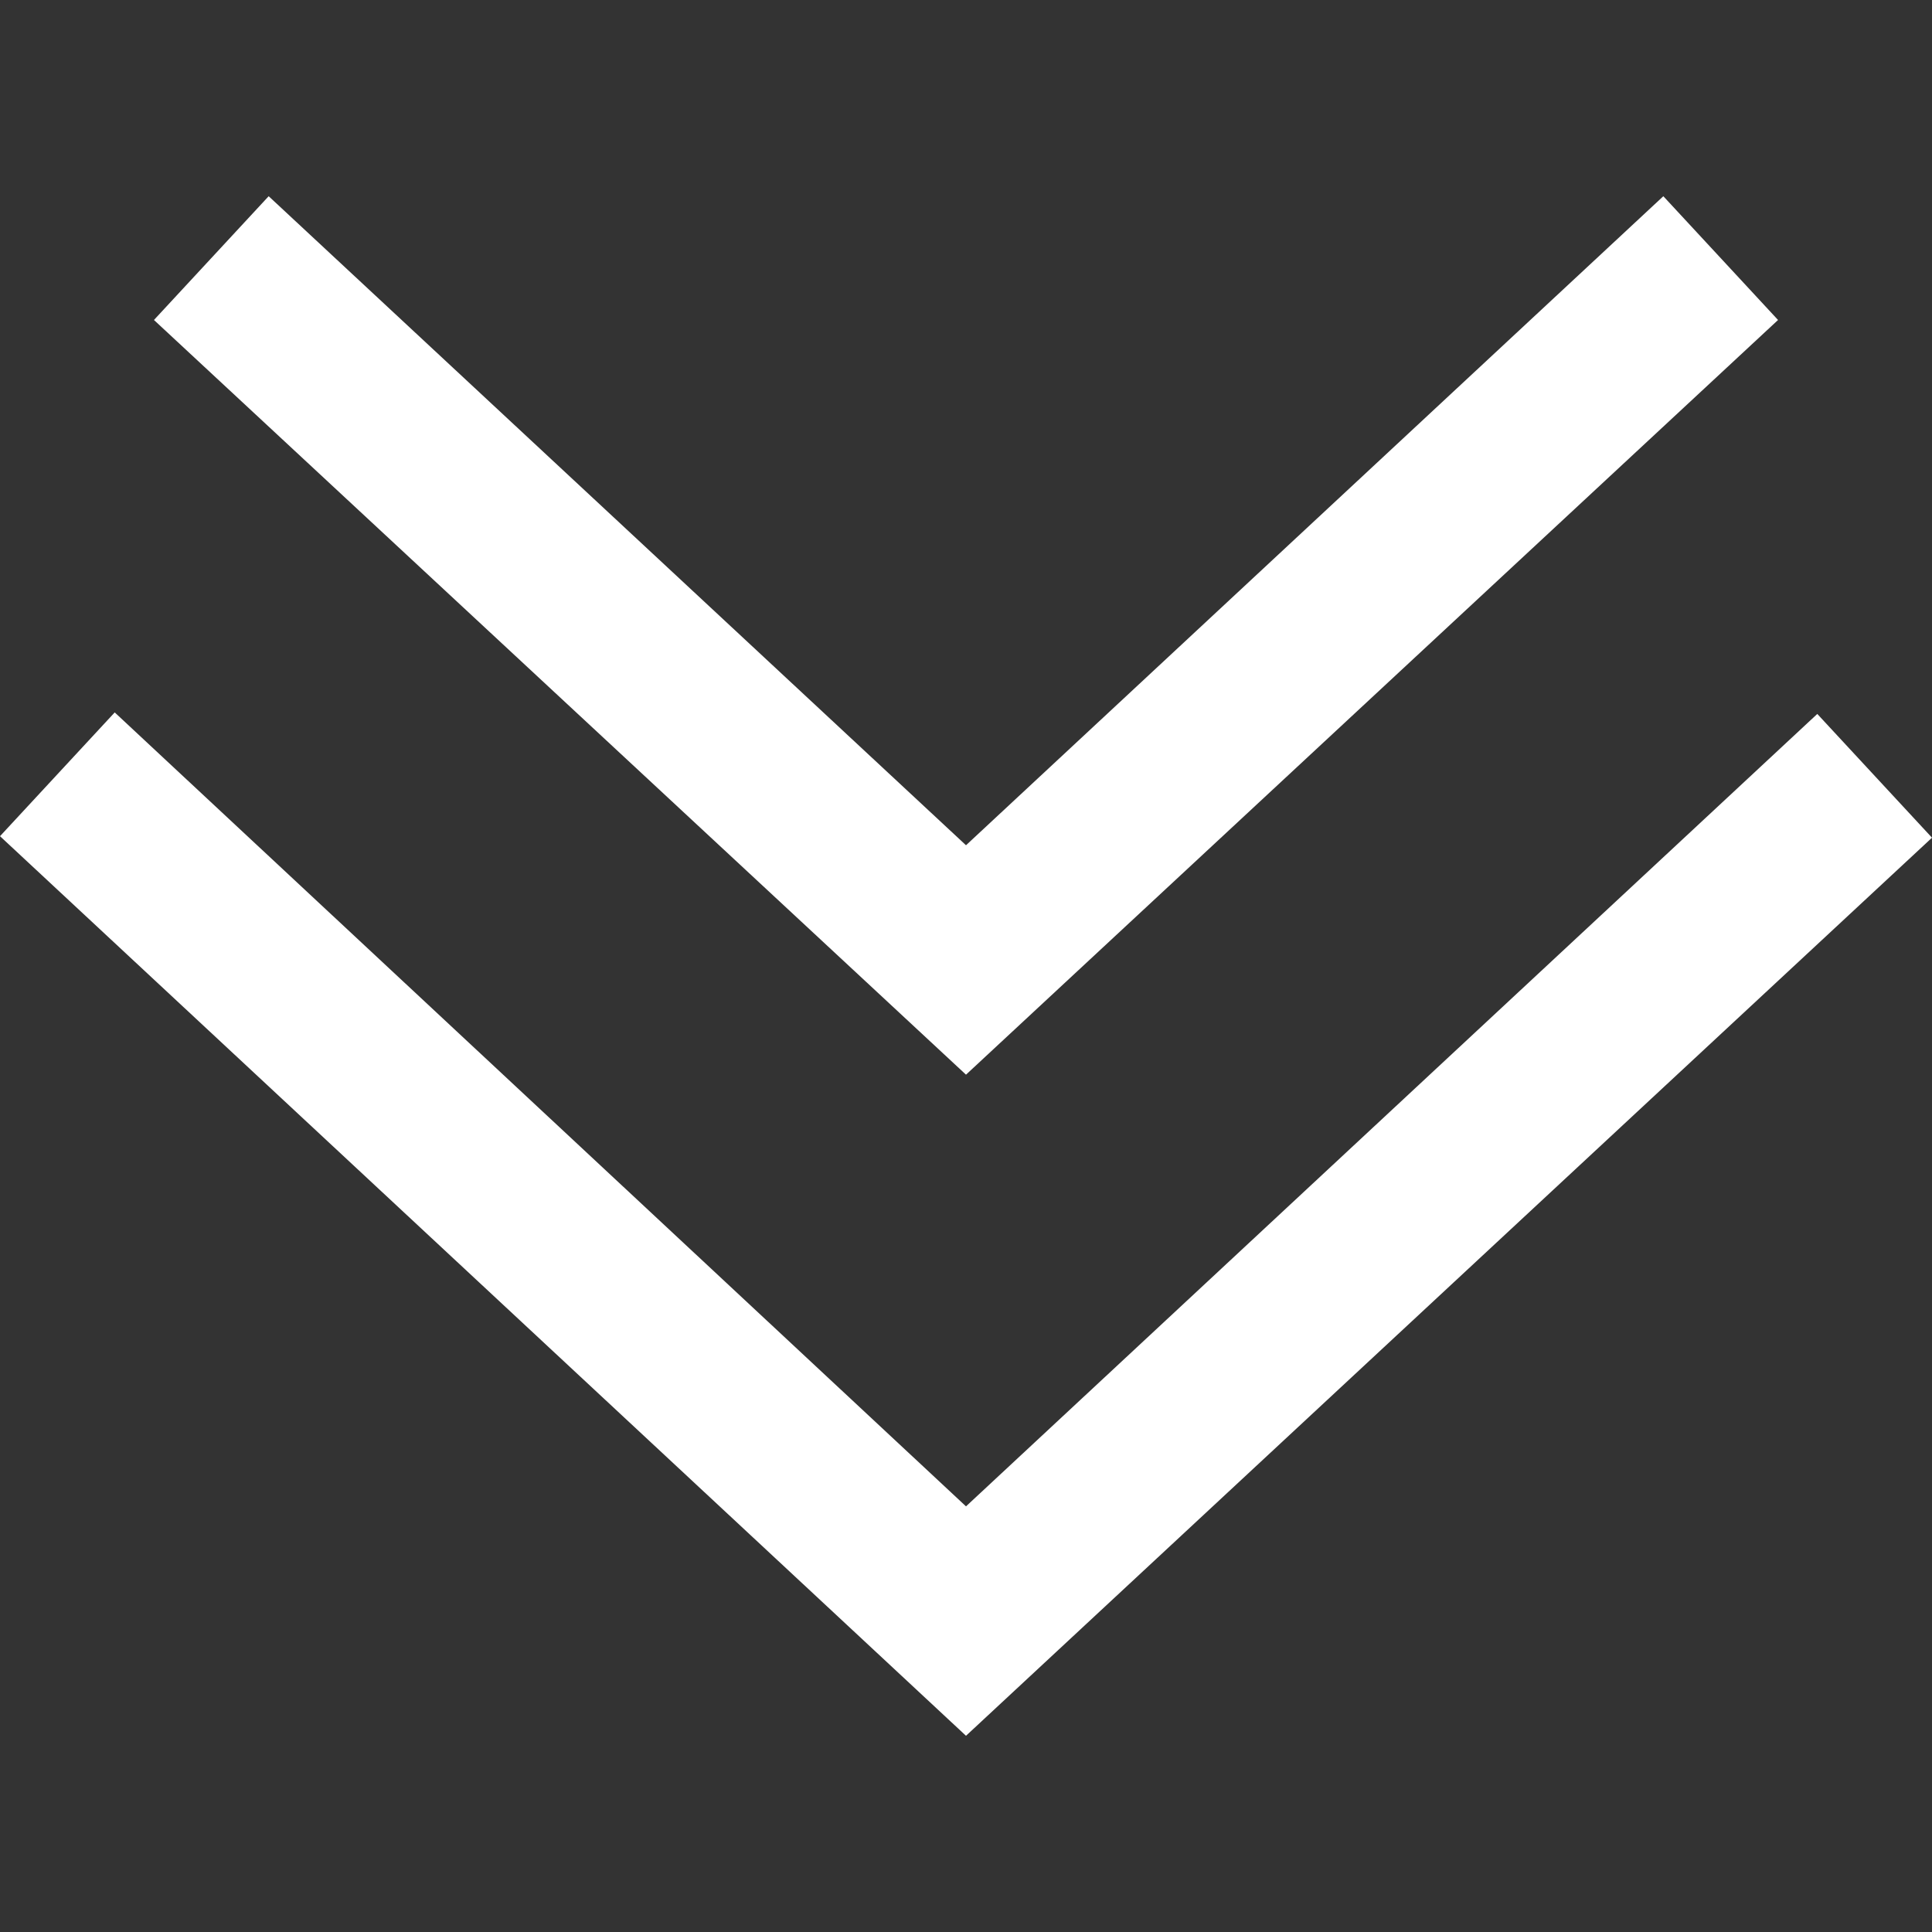 <?xml version="1.0" encoding="UTF-8"?>
<!-- Generator: Adobe Illustrator 26.5.0, SVG Export Plug-In . SVG Version: 6.00 Build 0)  -->
<svg xmlns="http://www.w3.org/2000/svg" xmlns:xlink="http://www.w3.org/1999/xlink" version="1.1" id="Layer_1" x="0px" y="0px" viewBox="0 0 128 128" style="enable-background:new 0 0 128 128;" xml:space="preserve">
<rect x="0" y="0" width="128" height="128" fill="#333333" stroke="none"/>
<style type="text/css">
	.st0{fill:#FFFFFF;}
</style>
<g id="_x32_">
	<path id="_x32__3_" class="st0" d="M64,115L0,55.4l7.6-8.2L64,99.8l56.4-52.5l7.6,8.2L64,115z M64,71.2l-53.8-50l7.6-8.2L64,56   l46.2-43l7.6,8.2L64,71.2z"></path>
</g>
<g id="Layer_1_00000168828087380415194320000017837751766095614854_">
</g>
</svg>
